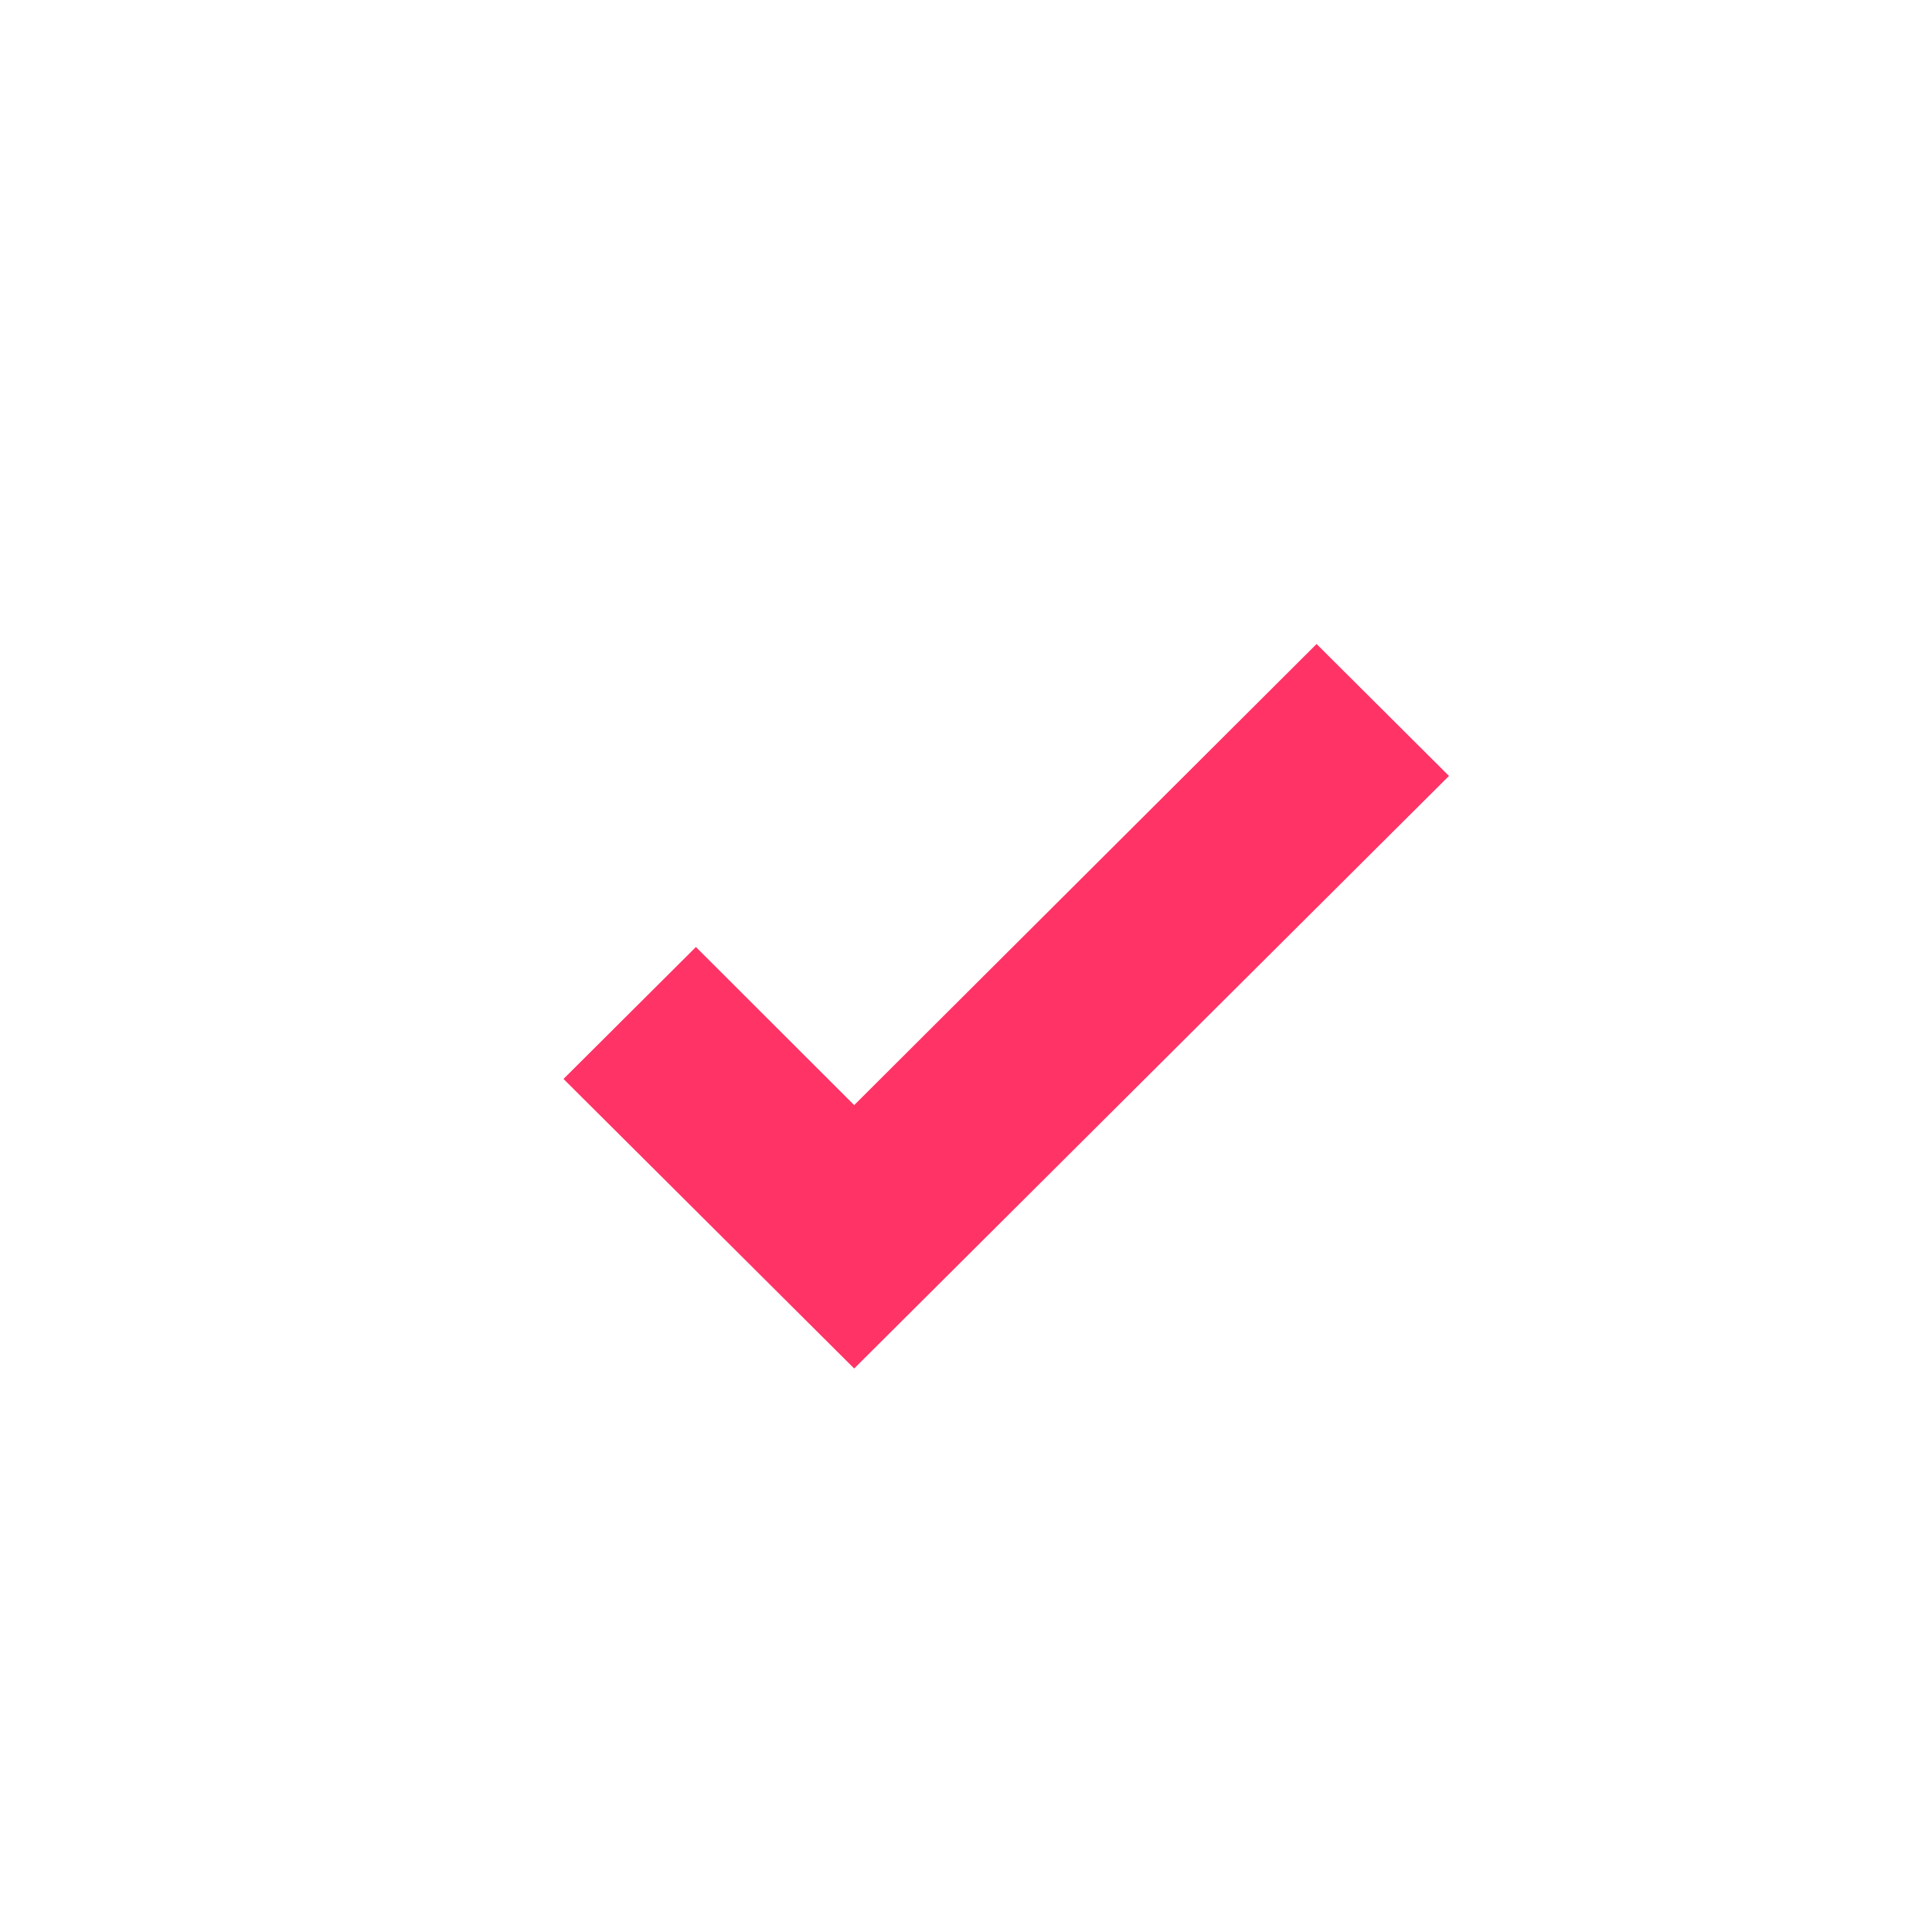 <svg width="24" height="24" viewBox="0 0 24 24" fill="none" xmlns="http://www.w3.org/2000/svg">
<path d="M10.611 17L7 13.403L8.645 11.764L10.611 13.728L16.355 8L18 9.639L10.611 17Z" fill="#FF3366"/>
</svg>
